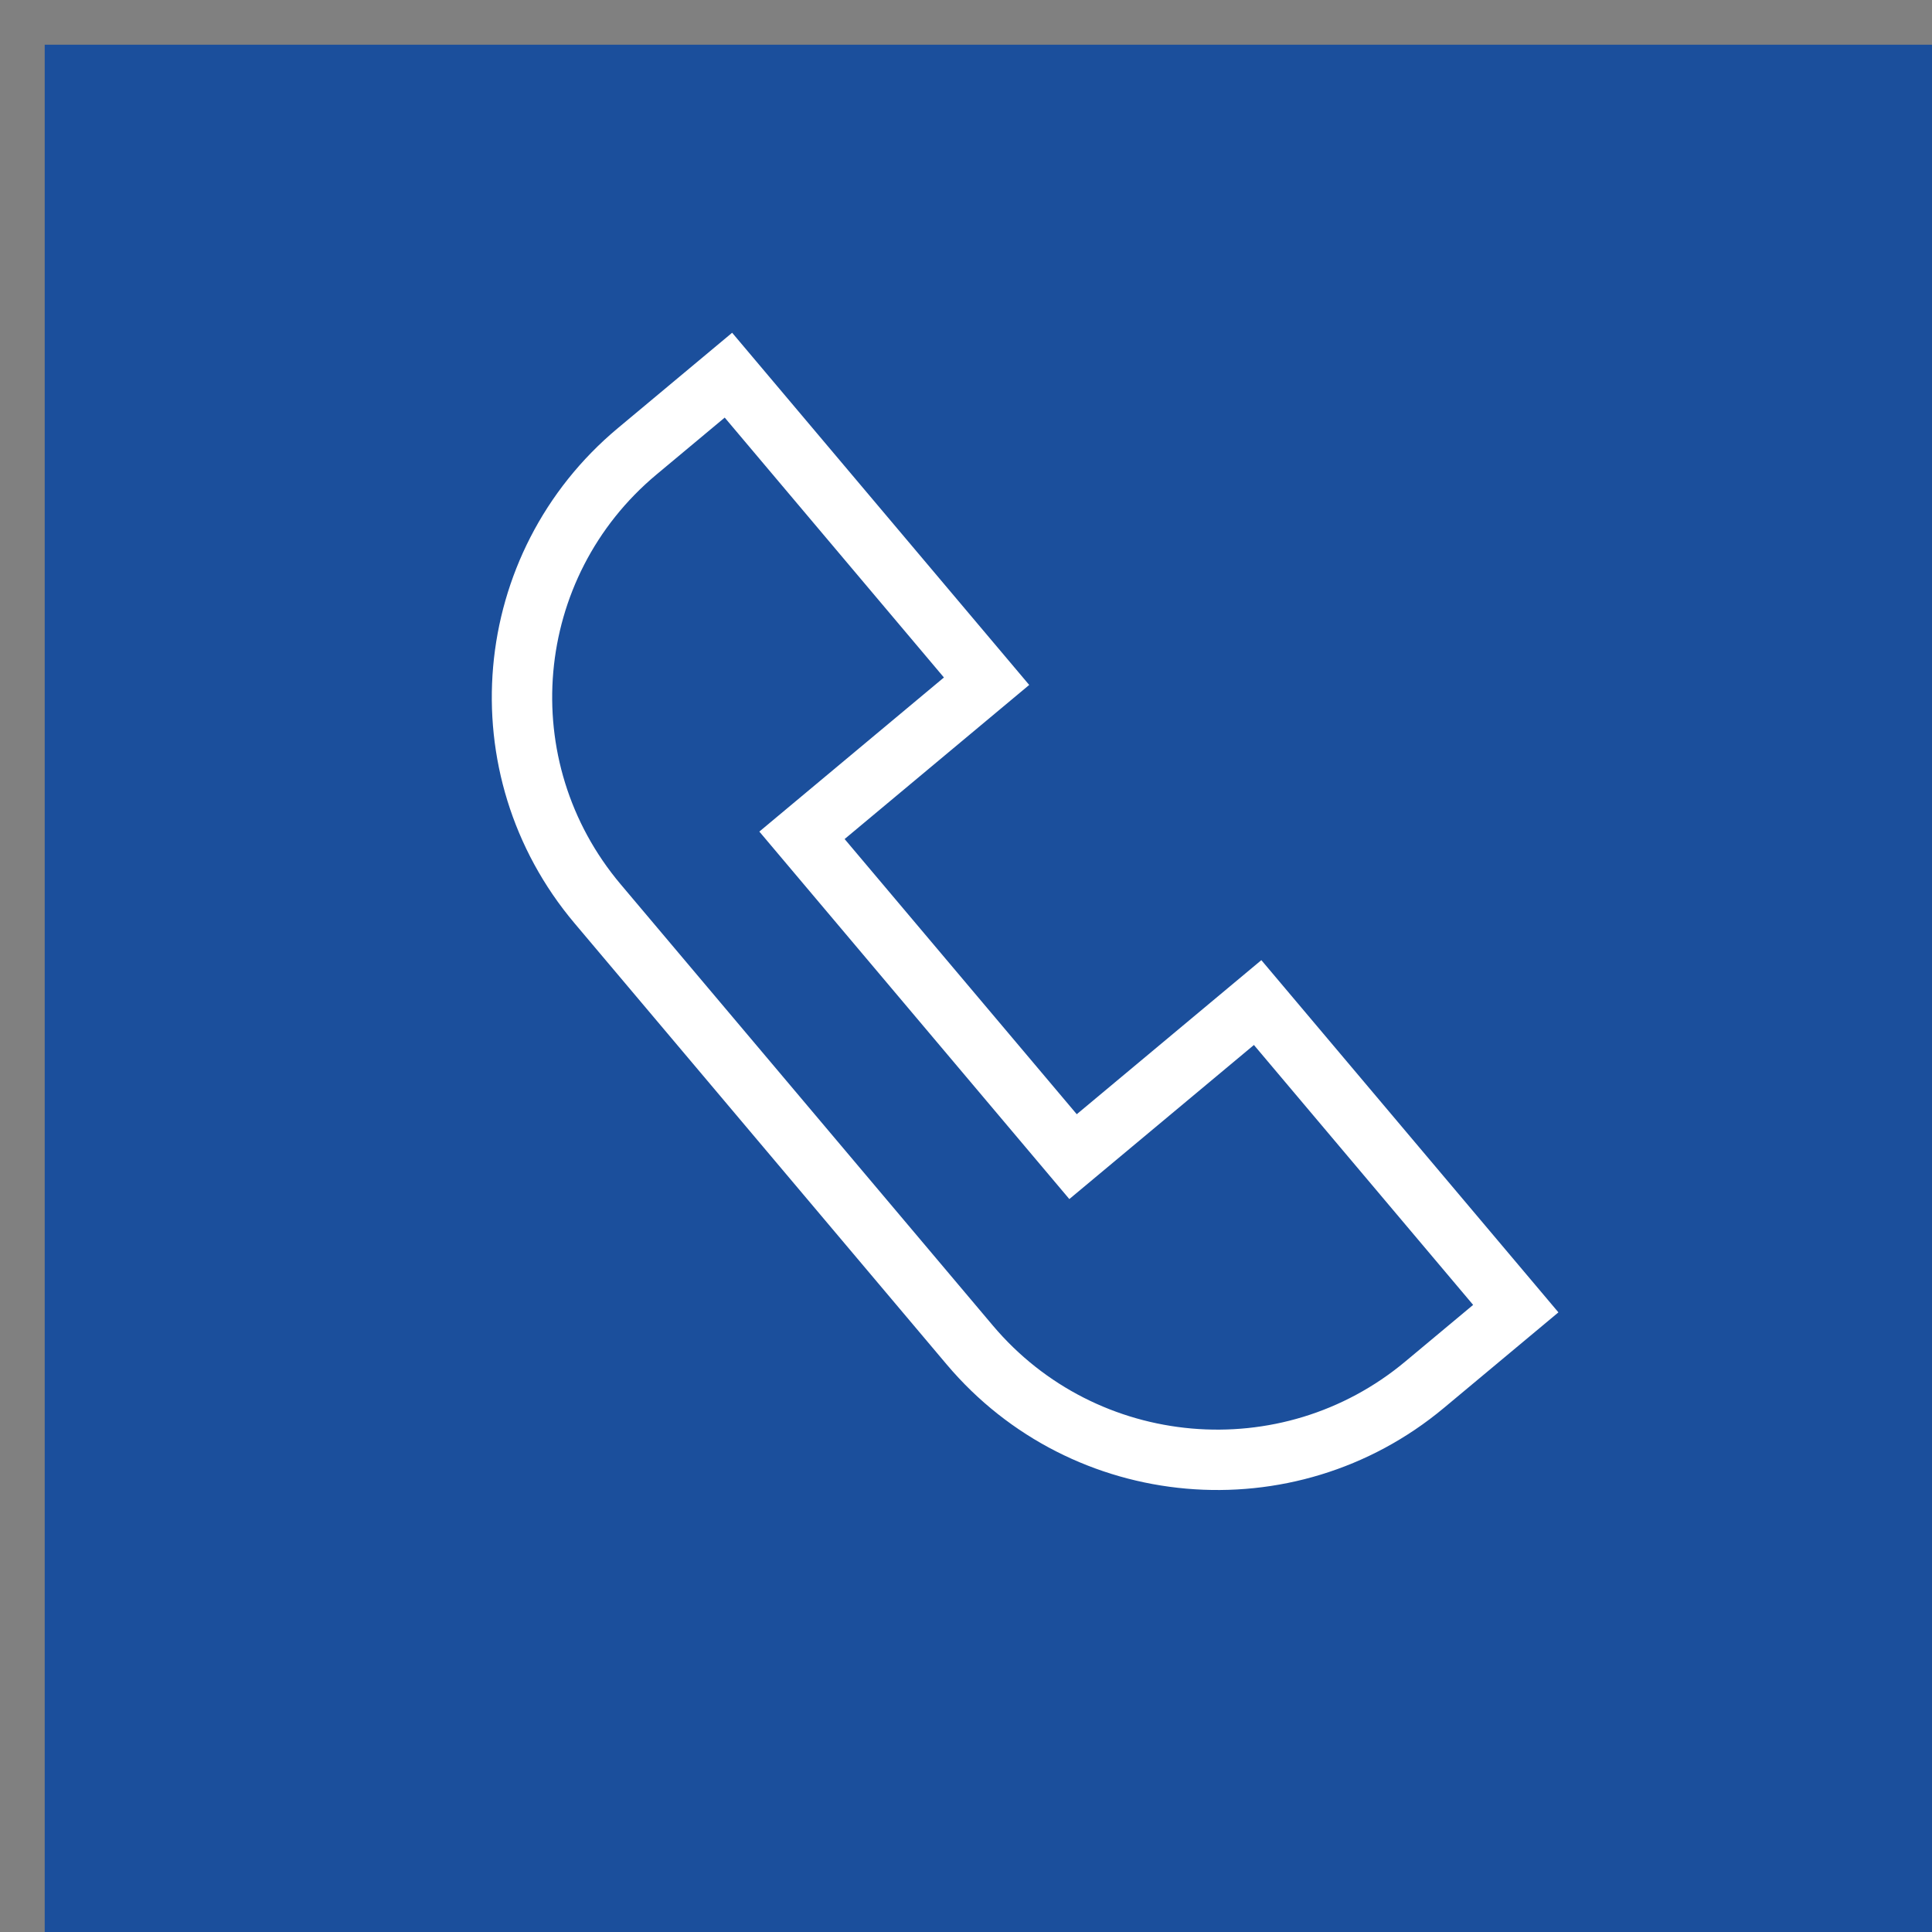 <svg width="96" height="96" viewBox="0 0 96 96" fill="none" xmlns="http://www.w3.org/2000/svg">
<rect x="0" y="0" width="96" height="96" fill="#808080" stroke="none"/>
<g clip-path="url(#clip0_105_108)">
<path d="M98.222 2.222H2.222V98.222H98.222V2.222Z" fill="#1B4F9C"/>
<path d="M31.662 22.425L36.195 18.642L49.022 33.849L39.85 41.506L53.319 57.473L62.491 49.817L75.318 65.025L70.785 68.808C64.001 74.471 53.884 73.585 48.186 66.831L29.695 44.909C23.998 38.154 24.878 28.088 31.662 22.425Z" stroke="white" stroke-width="3"/>
</g>
<defs>
<clipPath id="clip0_105_108">
<rect width="96" height="96" fill="white"/>
</clipPath>
</defs>
</svg>
